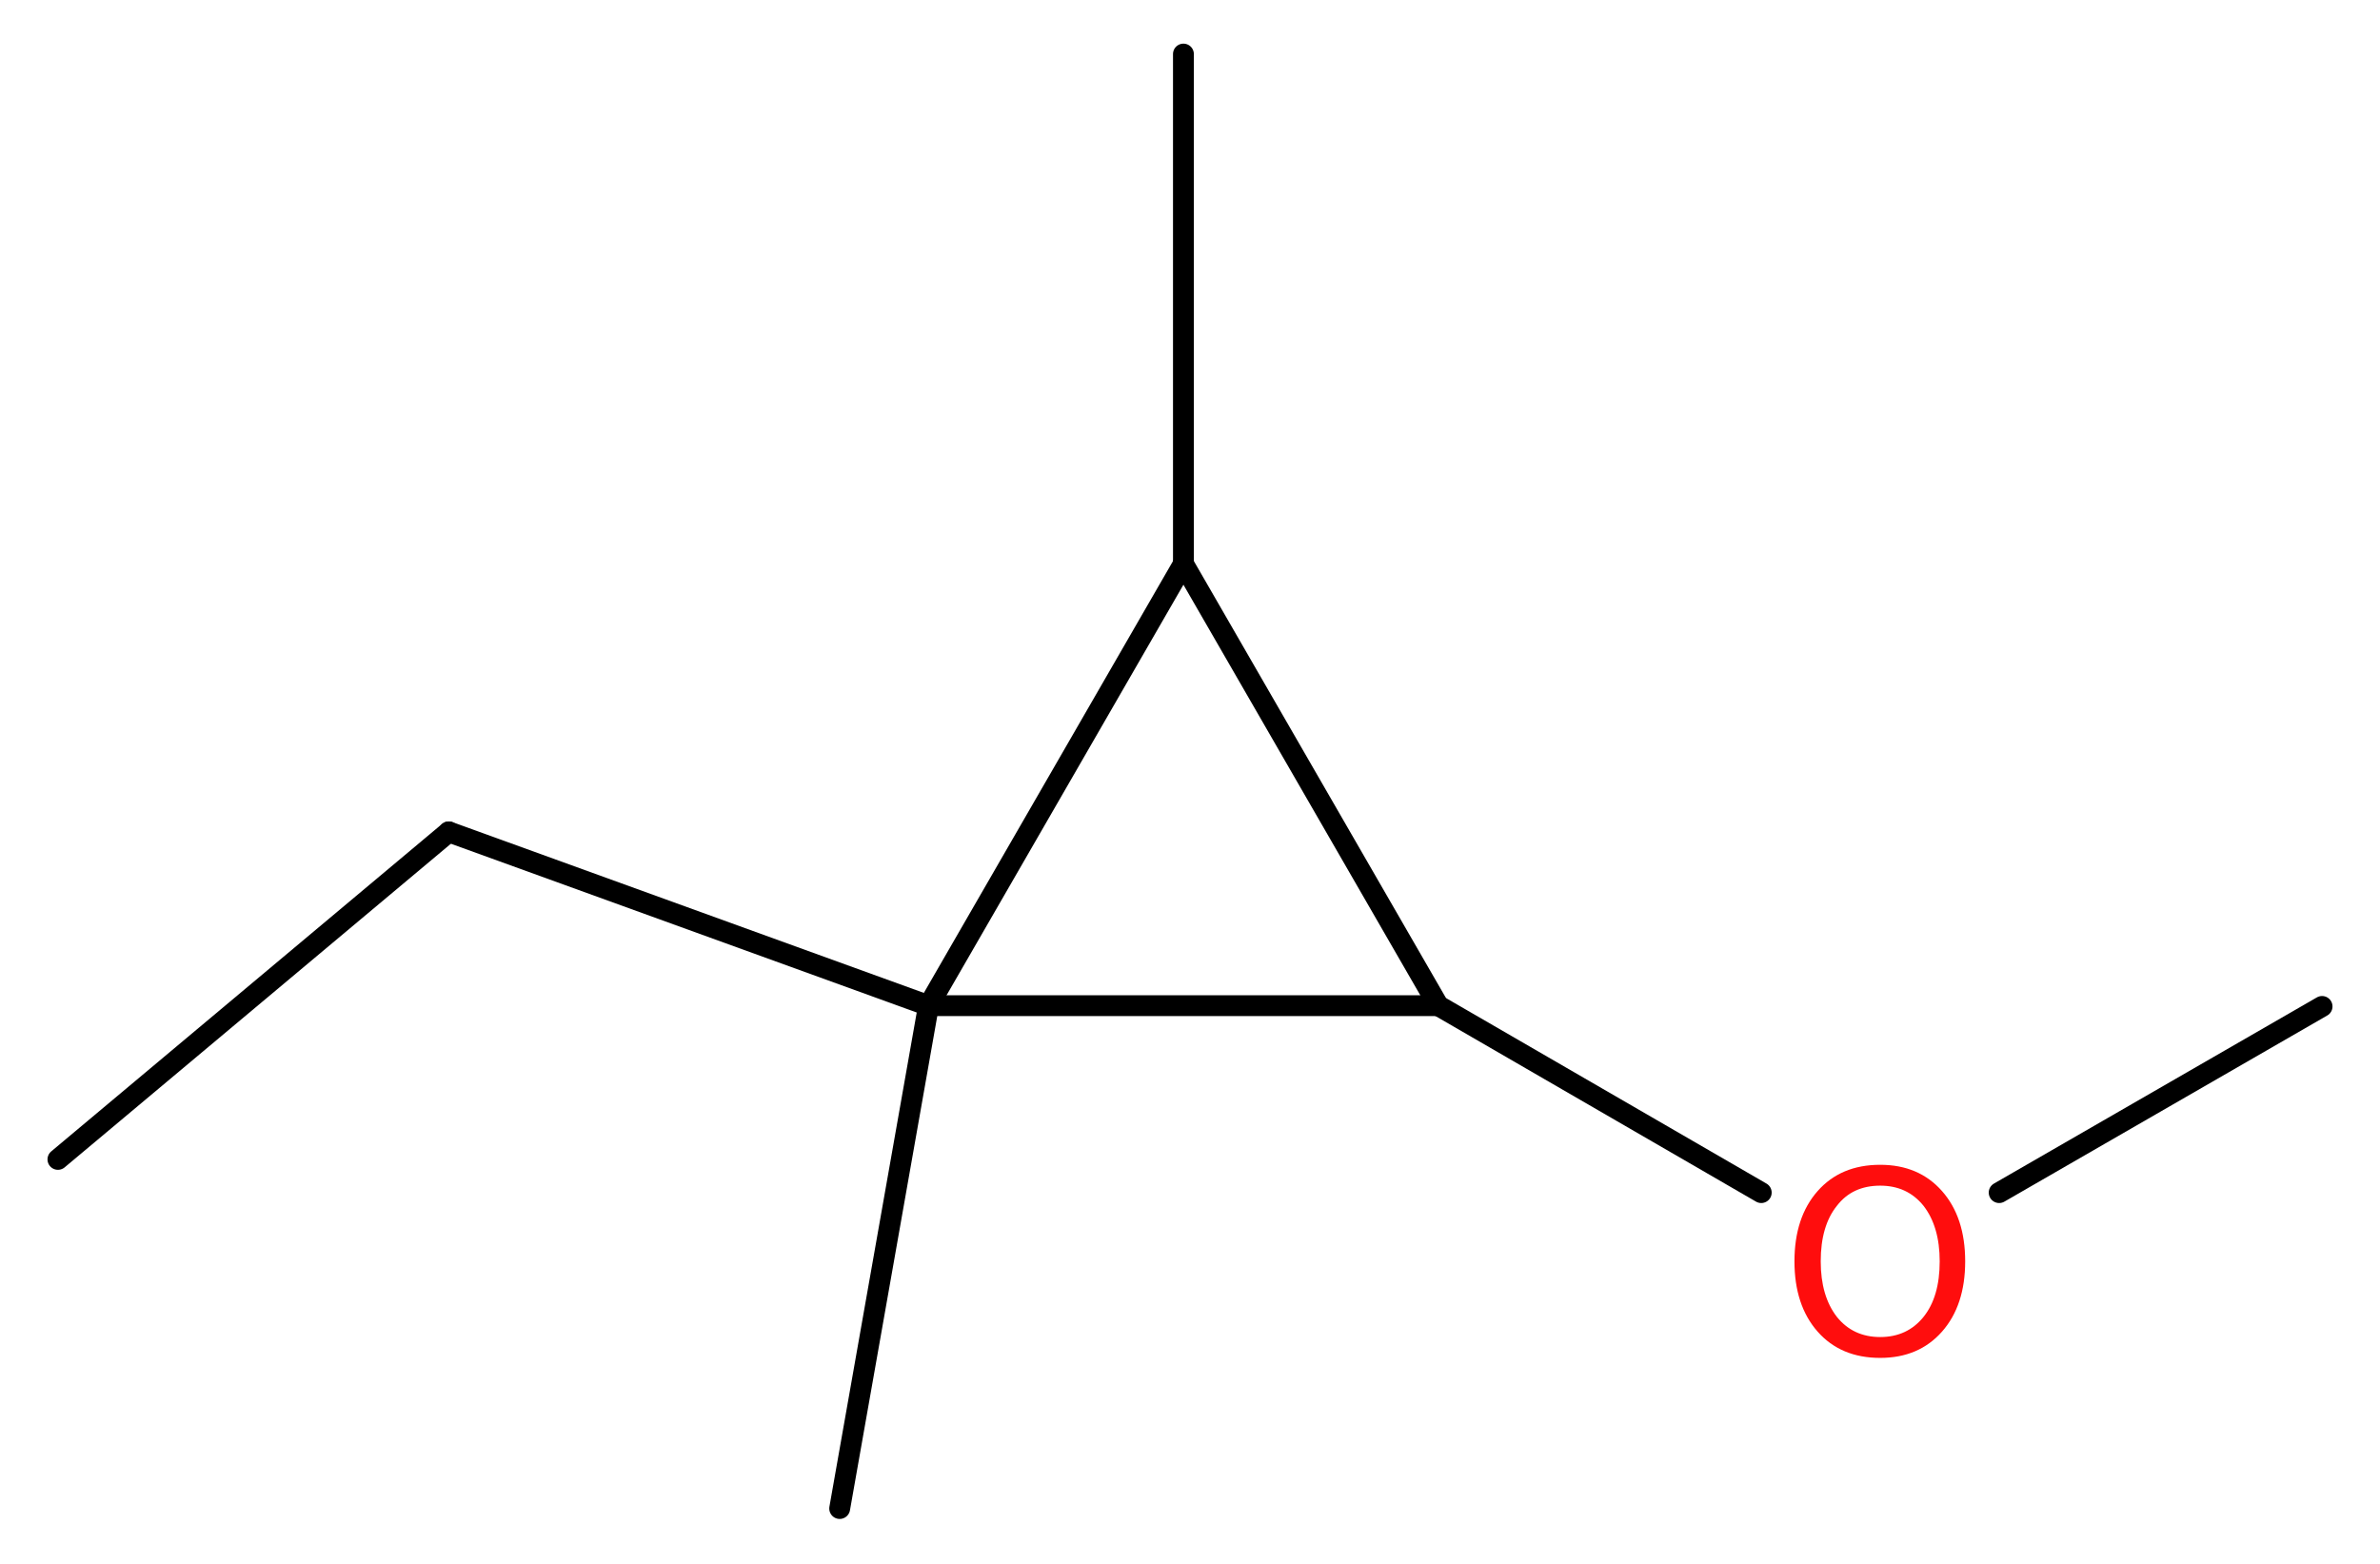 <?xml version='1.0' encoding='UTF-8'?>
<!DOCTYPE svg PUBLIC "-//W3C//DTD SVG 1.1//EN" "http://www.w3.org/Graphics/SVG/1.1/DTD/svg11.dtd">
<svg version='1.2' xmlns='http://www.w3.org/2000/svg' xmlns:xlink='http://www.w3.org/1999/xlink' width='30.81mm' height='20.25mm' viewBox='0 0 30.81 20.25'>
  <desc>Generated by the Chemistry Development Kit (http://github.com/cdk)</desc>
  <g stroke-linecap='round' stroke-linejoin='round' stroke='#000000' stroke-width='.27' fill='#FF0D0D'>
    <rect x='.0' y='.0' width='31.0' height='21.0' fill='#FFFFFF' stroke='none'/>
    <g id='mol1' class='mol'>
      <line id='mol1bnd1' class='bond' x1='.75' y1='15.01' x2='5.81' y2='10.77'/>
      <line id='mol1bnd2' class='bond' x1='5.81' y1='10.77' x2='12.02' y2='13.02'/>
      <line id='mol1bnd3' class='bond' x1='12.02' y1='13.02' x2='10.87' y2='19.53'/>
      <line id='mol1bnd4' class='bond' x1='12.02' y1='13.02' x2='15.32' y2='7.3'/>
      <line id='mol1bnd5' class='bond' x1='15.32' y1='7.3' x2='15.32' y2='.7'/>
      <line id='mol1bnd6' class='bond' x1='15.32' y1='7.3' x2='18.62' y2='13.02'/>
      <line id='mol1bnd7' class='bond' x1='12.02' y1='13.02' x2='18.62' y2='13.02'/>
      <line id='mol1bnd8' class='bond' x1='18.62' y1='13.02' x2='22.8' y2='15.44'/>
      <line id='mol1bnd9' class='bond' x1='25.88' y1='15.44' x2='30.06' y2='13.03'/>
      <path id='mol1atm8' class='atom' d='M24.34 15.35q-.36 .0 -.56 .26q-.21 .26 -.21 .72q.0 .45 .21 .72q.21 .26 .56 .26q.35 .0 .56 -.26q.21 -.26 .21 -.72q.0 -.45 -.21 -.72q-.21 -.26 -.56 -.26zM24.34 15.08q.5 .0 .8 .34q.3 .34 .3 .91q.0 .57 -.3 .91q-.3 .34 -.8 .34q-.51 .0 -.81 -.34q-.3 -.34 -.3 -.91q.0 -.57 .3 -.91q.3 -.34 .81 -.34z' stroke='none'/>
    </g>
  </g>
</svg>
